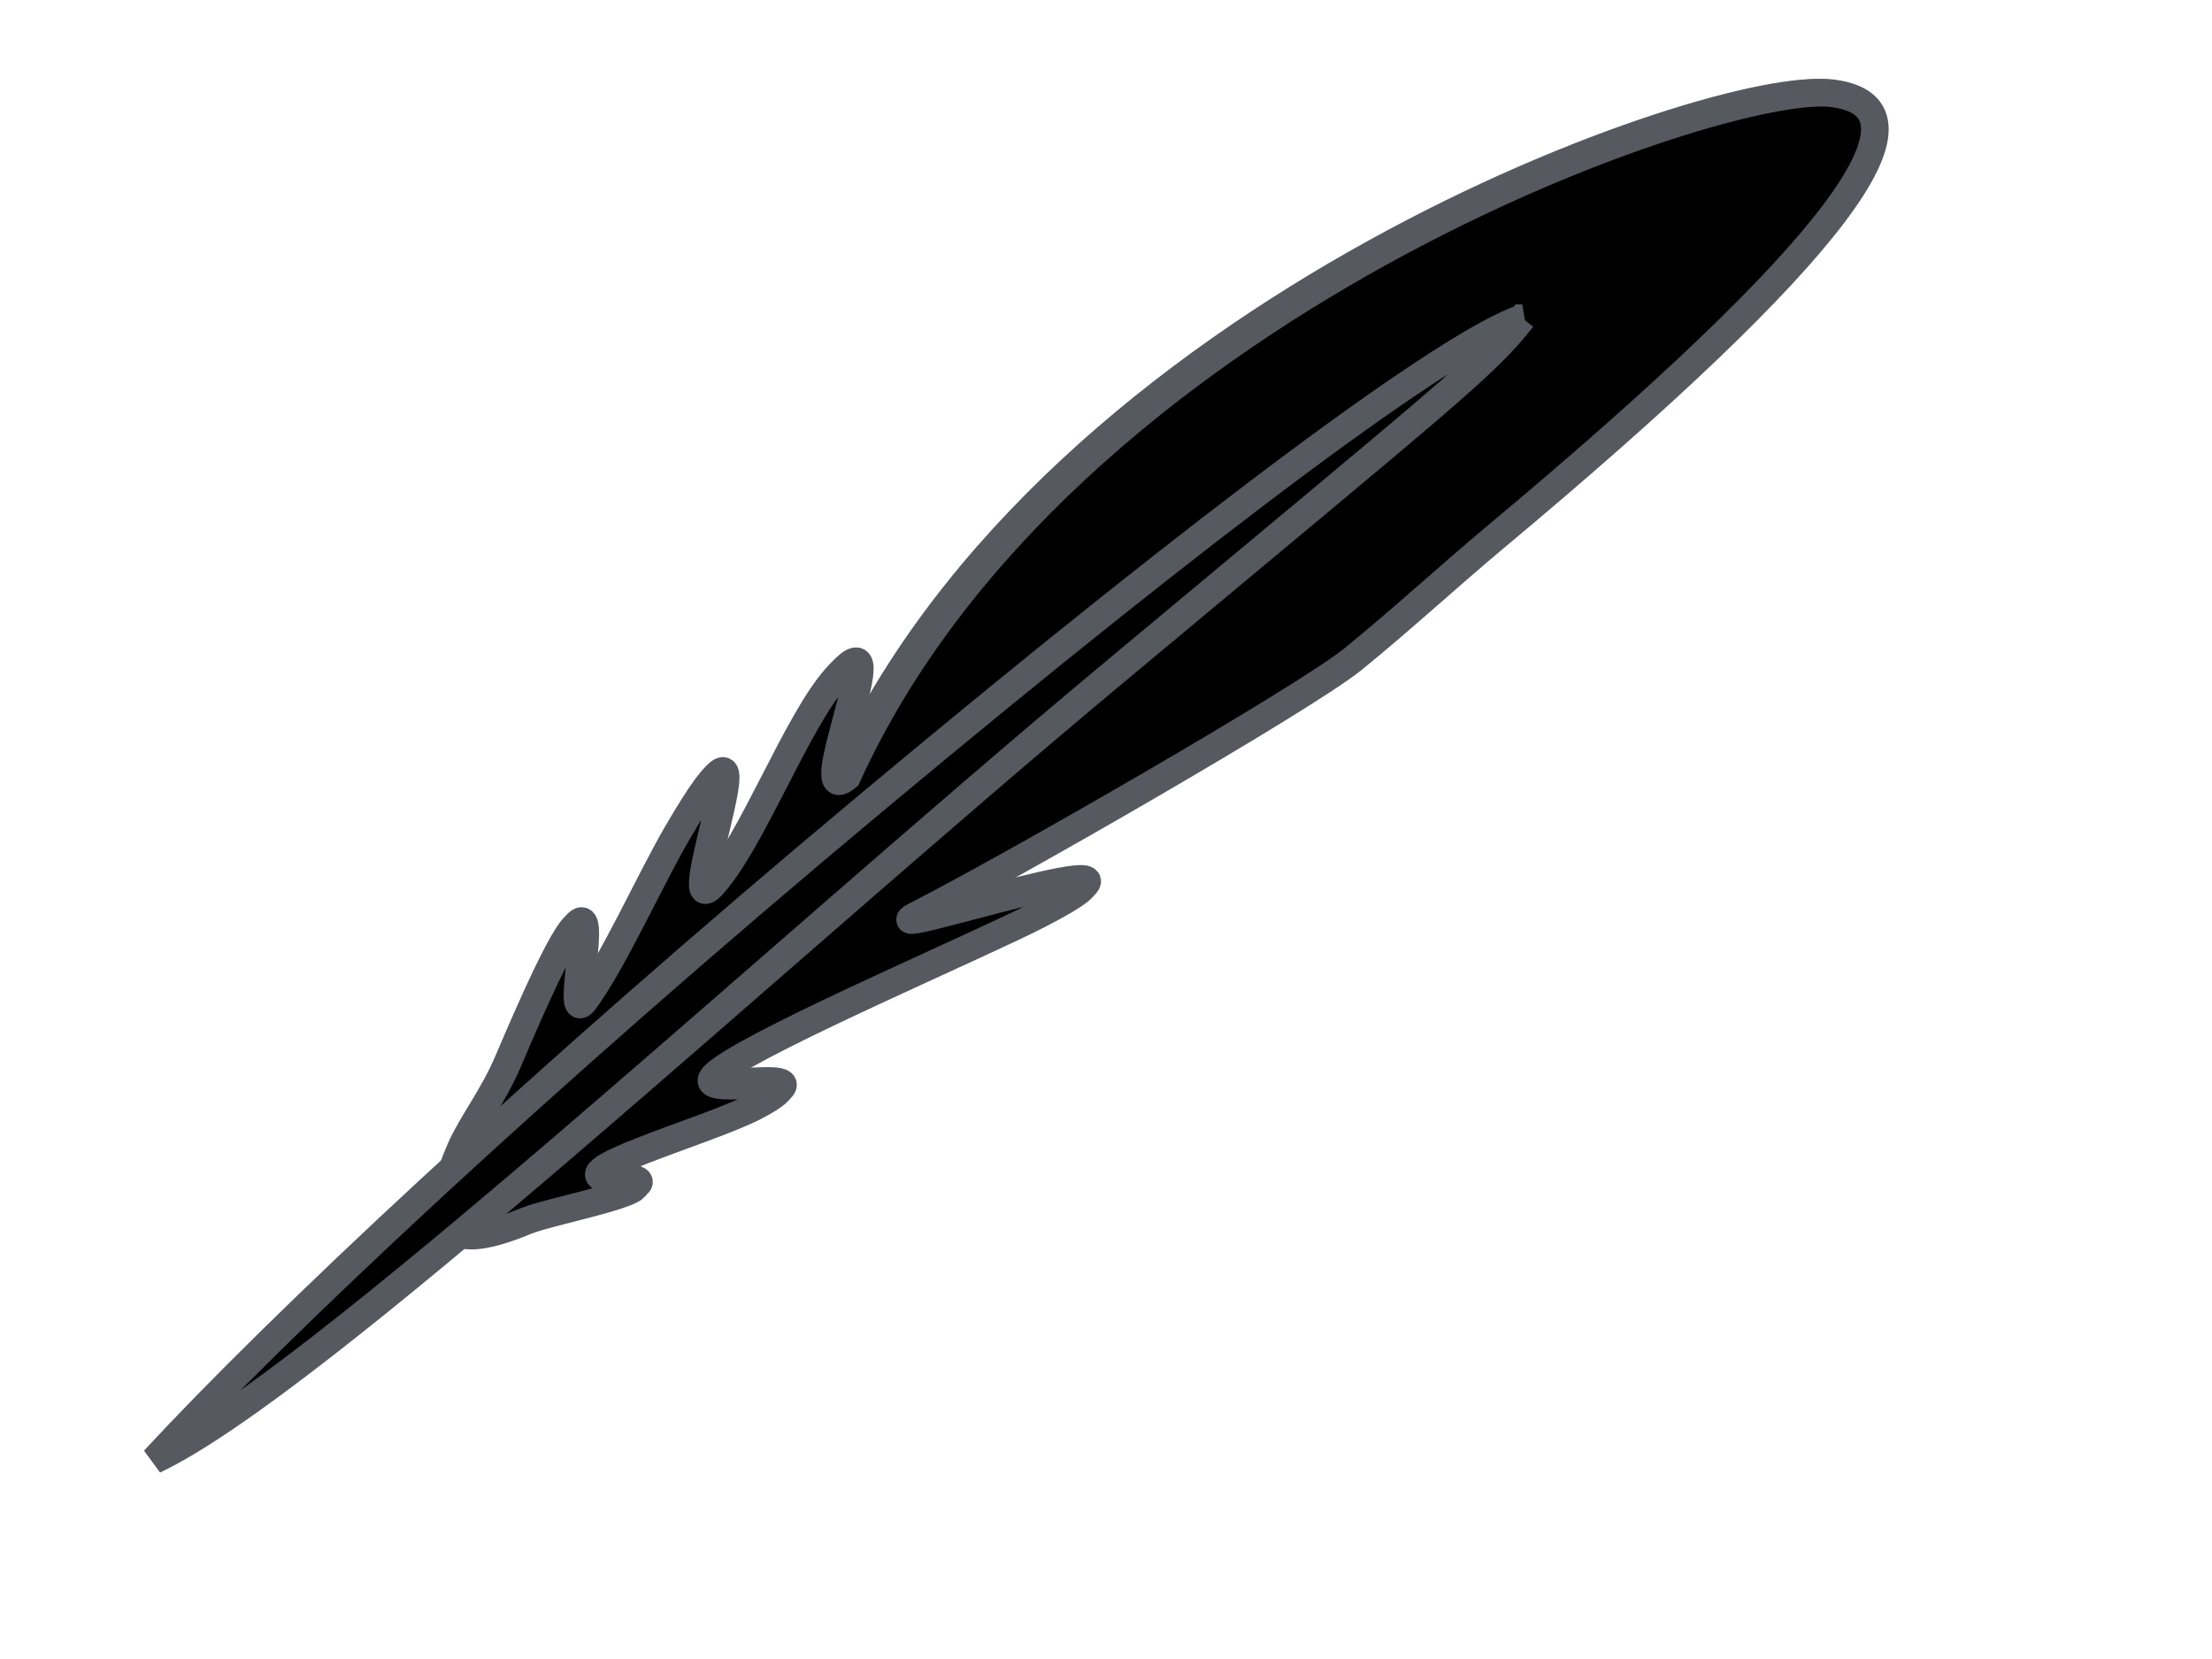 <?xml version="1.0"?><svg width="640" height="480" xmlns="http://www.w3.org/2000/svg">
 <title>feather blue white</title>
 <g>
  <title>Layer 1</title>
  <g id="g9058">
   <path fill="#000000" fill-rule="nonzero" stroke="#565960" stroke-width="8" stroke-linecap="round" stroke-miterlimit="4" stroke-dashoffset="0" d="m529.079,27.05c-31.698,-4.376 -223.499,61.507 -285.411,197.765c-12.37,10.324 3.161,48.59 20.222,39.961c25.57,-12.933 112.214,-62.684 126.171,-74.028c13.958,-11.345 28.658,-24.845 41.028,-35.169c98.963,-82.591 129.688,-124.153 97.99,-128.529l0,0z" id="path6126"/>
   <path fill="#000000" fill-rule="nonzero" stroke="#565960" stroke-width="8" stroke-linecap="round" stroke-miterlimit="4" stroke-dashoffset="0" d="m246.06,223.708c-12.37,10.324 13.666,-47.179 -3.149,-28.714c-11.229,12.33 -24.612,47.999 -35.936,60.162c-11.324,12.163 18.96,-64.808 -9.944,-15.353c-7.809,13.36 -18.642,37.499 -26.895,48.646c-8.253,11.147 13.482,-66.306 -22.117,17.522c-4.365,10.279 -10.643,18.168 -13.801,25.443c-3.158,7.275 -4.788,13.225 -4.639,17.493c0.149,4.268 2.078,6.854 6.041,7.401c3.962,0.547 9.958,-0.945 17.609,-4.136c7.651,-3.191 46.441,-10.187 25.525,-11.834c-18.91,-1.489 26.842,-14.05 40.611,-21.238c24.894,-12.996 -24.085,-0.178 -9.889,-10.504c14.196,-10.327 75.477,-36.45 92.292,-45.159c47.206,-24.45 -52.547,8.86 -35.485,0.231c25.569,-12.933 -32.453,8.777 -20.222,-39.96z" id="path3946"/>
   <path fill="#000000" fill-rule="nonzero" stroke="#565960" stroke-width="8" stroke-linecap="round" stroke-miterlimit="4" stroke-dashoffset="0" d="m530.477,27.02c-31.698,-4.376 -223.499,61.507 -285.411,197.766c-12.37,10.324 13.666,-47.179 -3.149,-28.714c-11.229,12.33 -24.612,47.999 -35.936,60.162c-11.324,12.163 18.96,-64.808 -9.944,-15.353c-7.809,13.36 -18.642,37.499 -26.895,48.646c-8.253,11.147 13.482,-66.306 -22.117,17.522c-4.365,10.279 -10.643,18.168 -13.801,25.443c-3.158,7.275 -4.788,13.225 -4.639,17.493c0.149,4.268 2.078,6.854 6.041,7.401c3.962,0.547 9.957,-0.945 17.609,-4.136c7.651,-3.191 46.441,-10.187 25.525,-11.834c-18.91,-1.489 26.842,-14.05 40.611,-21.238c24.894,-12.996 -24.085,-0.178 -9.889,-10.504c14.196,-10.327 75.477,-36.45 92.292,-45.159c47.206,-24.45 -52.547,8.86 -35.485,0.231c25.569,-12.933 112.214,-62.684 126.171,-74.028c13.958,-11.344 28.657,-24.844 41.028,-35.168c98.963,-82.592 129.688,-124.153 97.99,-128.53z" id="rect1323"/>
   <path fill="#000000" fill-rule="nonzero" stroke="#565960" stroke-width="8" stroke-linecap="round" stroke-miterlimit="4" stroke-dashoffset="0" d="m440.448,92.068c-21.11,7.208 -88.397,56.801 -187.36,139.393c-98.963,82.591 -172.96,152.563 -208.492,190.973c46.623,-22.048 177.124,-143.895 276.087,-226.487c98.963,-82.591 108.742,-89.863 119.764,-103.879l0.001,0z" id="path1326"/>
  </g>
 </g>
</svg>